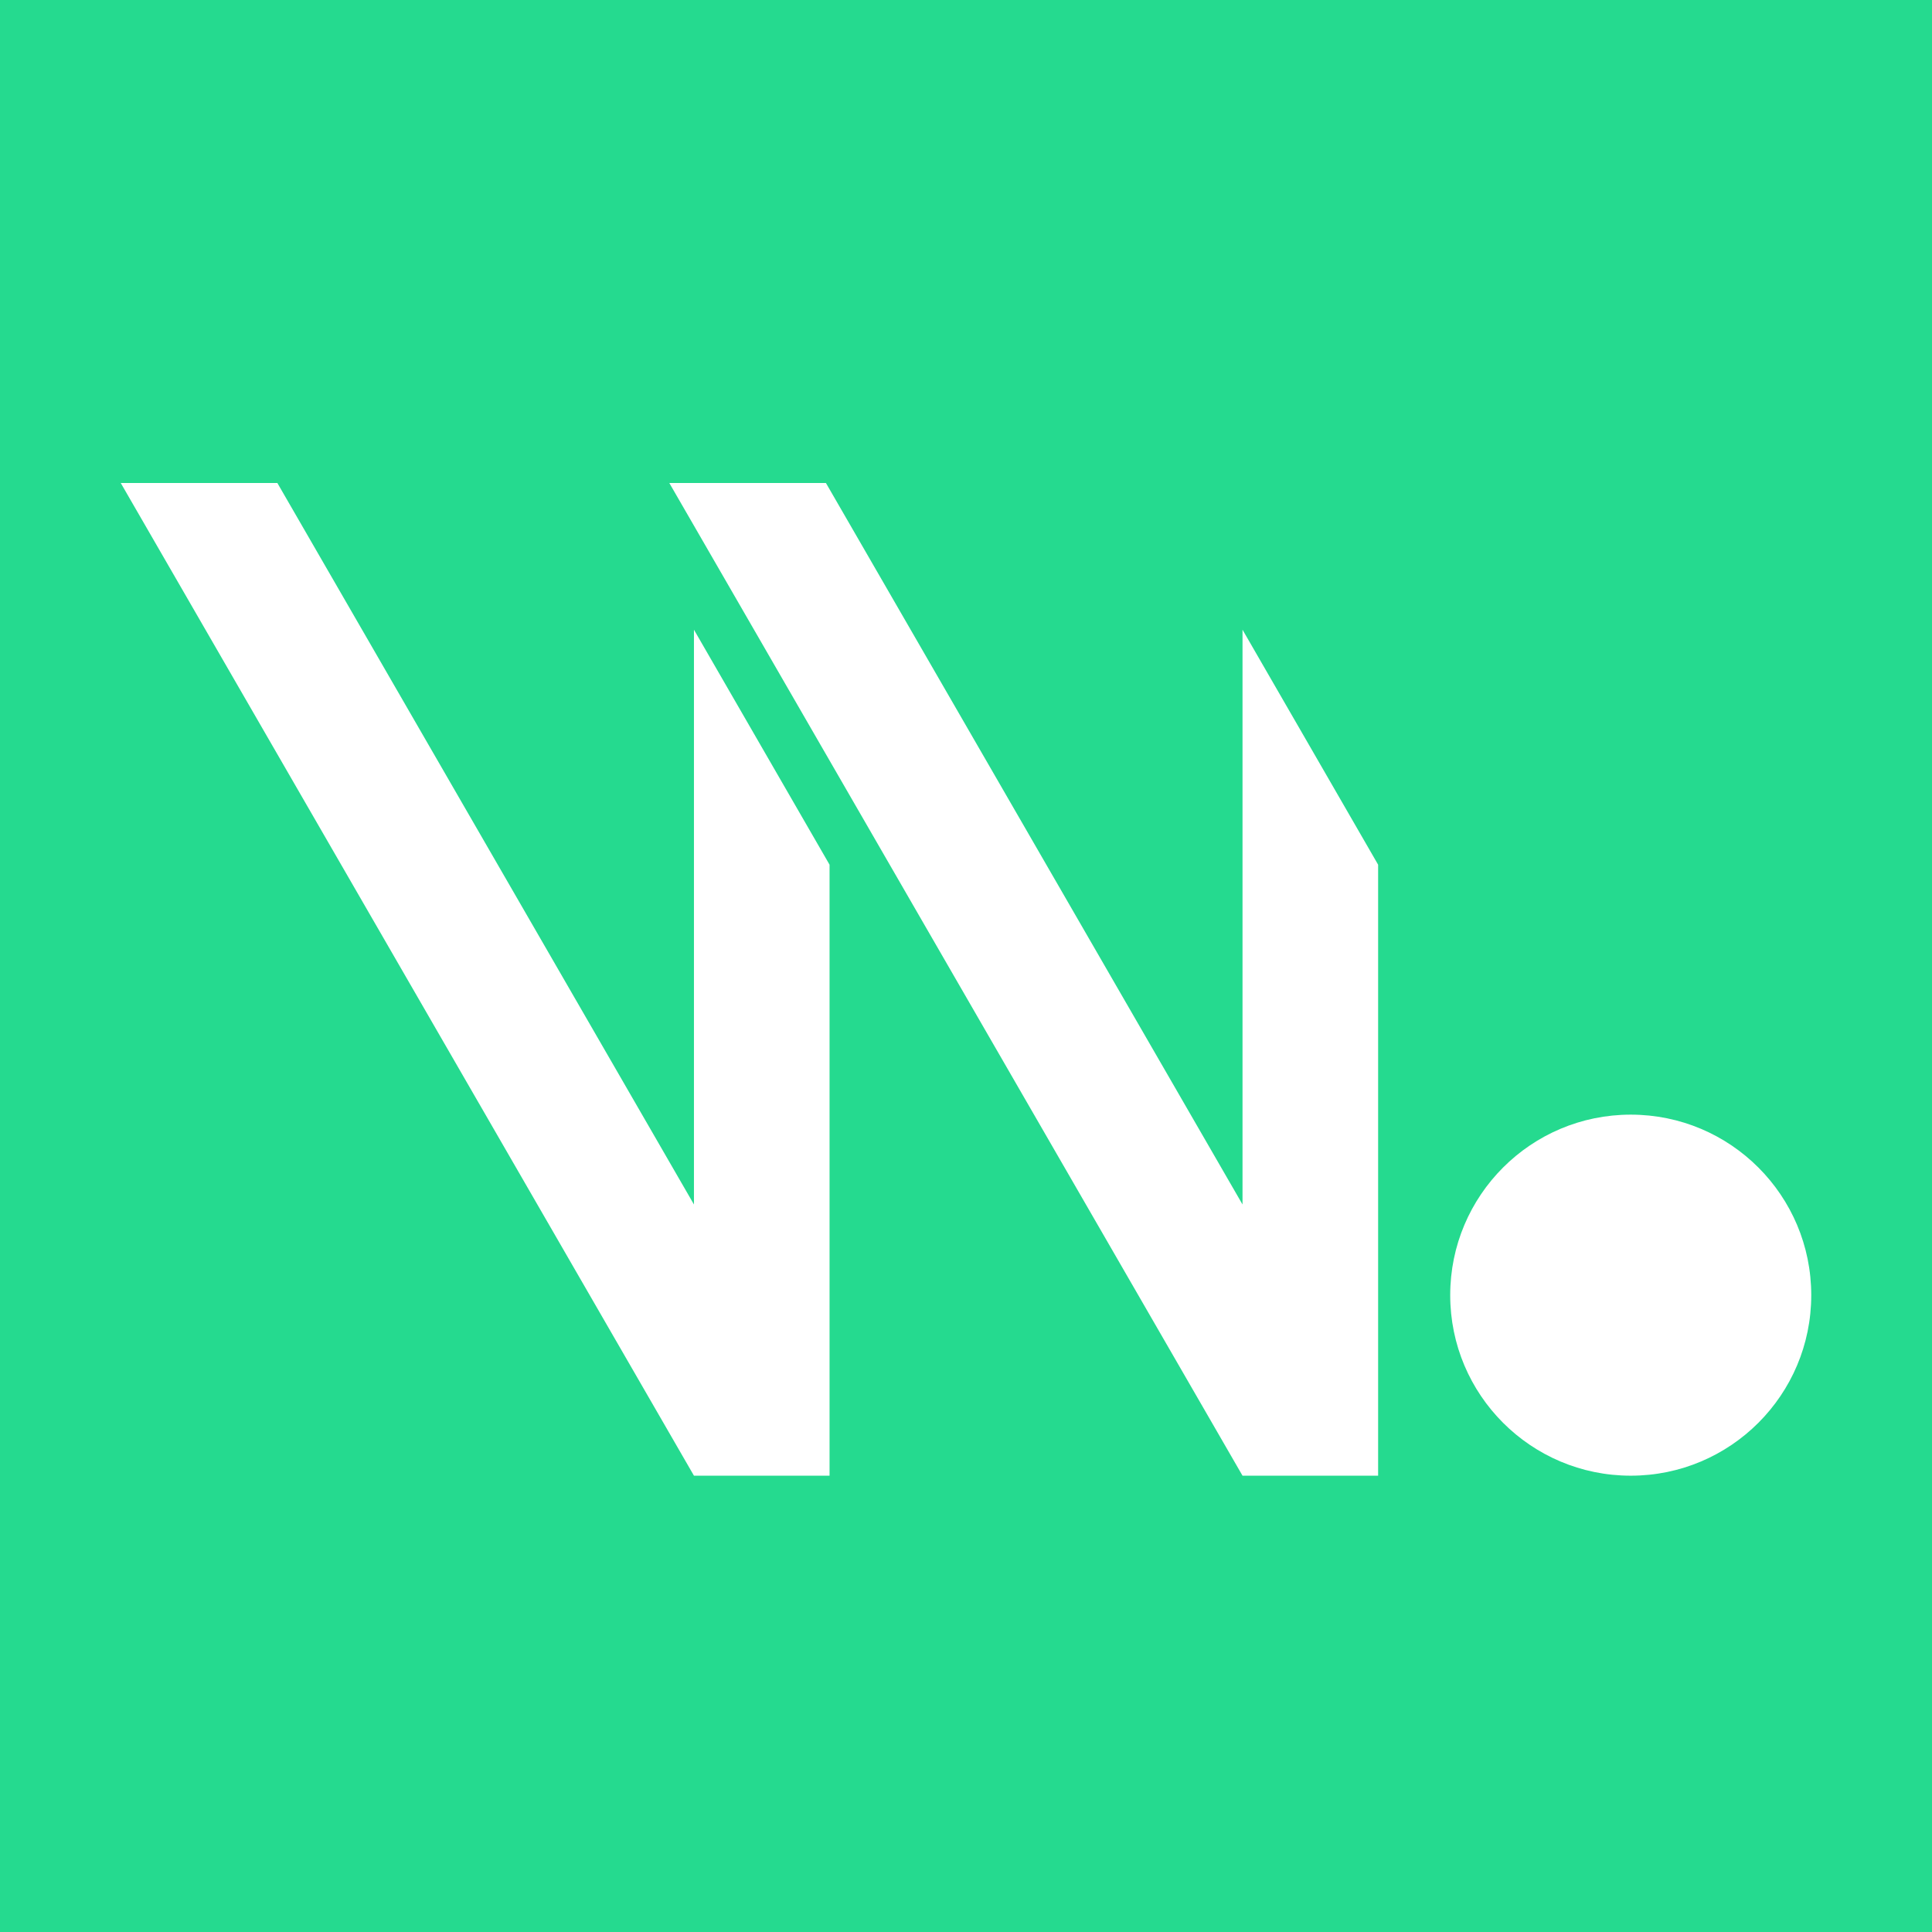 <svg width="16" height="16" viewBox="0 0 16 16" fill="none" xmlns="http://www.w3.org/2000/svg">
<rect width="16" height="16" fill="#25DA8F"/>
<path fill-rule="evenodd" clip-rule="evenodd" d="M6.87 7.161V11.921V12.221H5.747V12.221L1 4H2.297L5.747 9.975V5.215L6.87 7.161Z" fill="white"/>
<path fill-rule="evenodd" clip-rule="evenodd" d="M11.413 7.161V11.921V12.221H10.29V12.221L5.543 4H6.84L10.29 9.975V5.215L11.413 7.161Z" fill="white"/>
<circle cx="13.505" cy="10.726" r="1.495" fill="white"/>
</svg>

